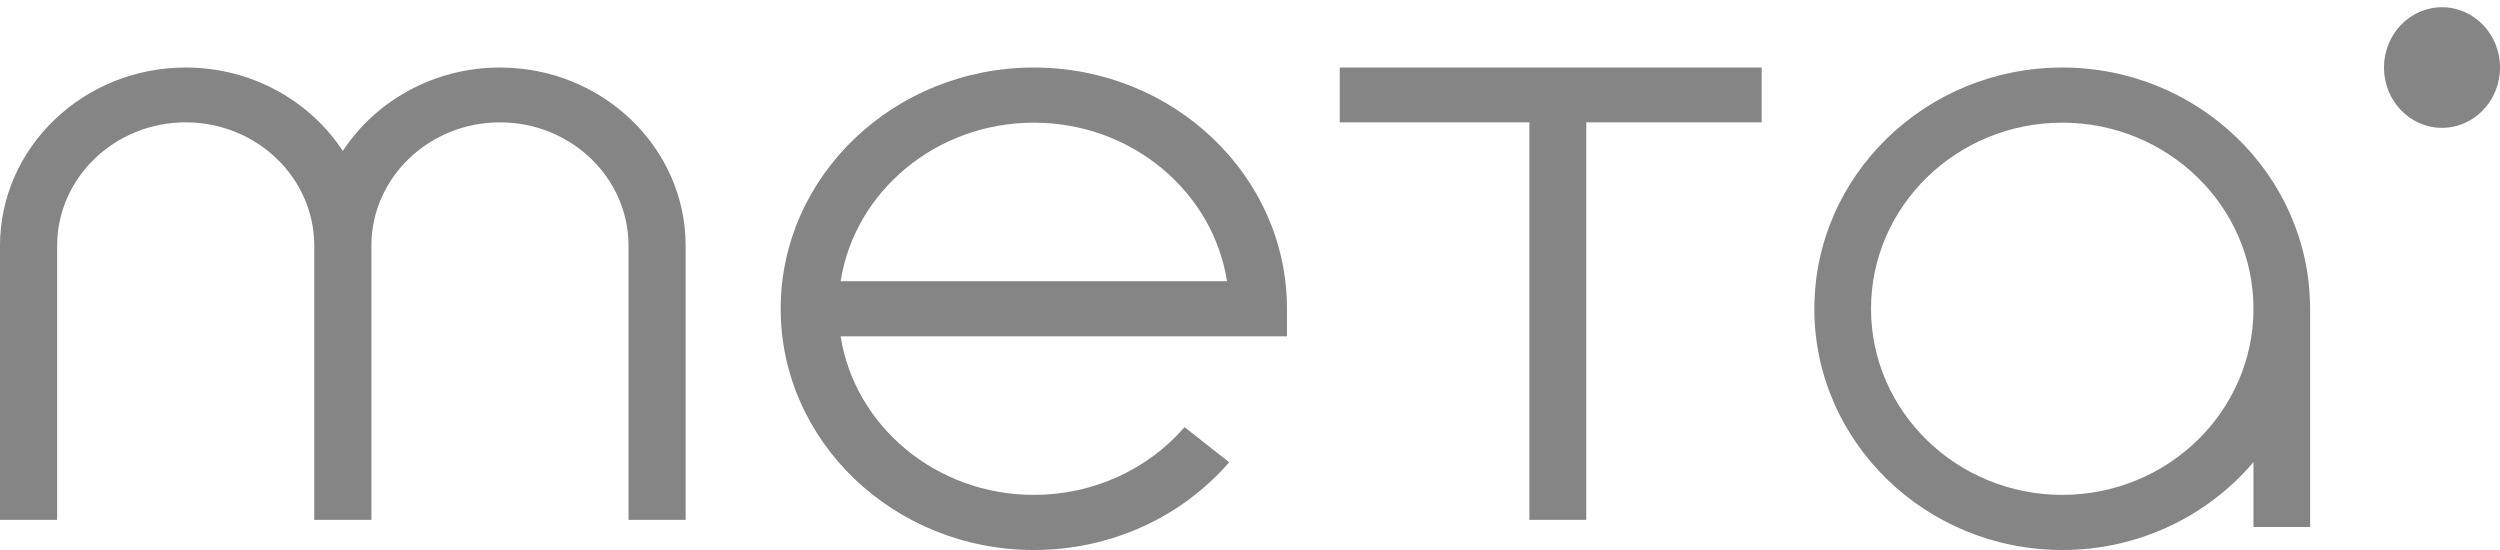 <svg width="100" height="22" viewBox="0 0 100 22" fill="none" xmlns="http://www.w3.org/2000/svg">
	<path d="M19.998 2.701C17.355 2.701 15.029 4.035 13.713 6.036C12.397 4.035 10.072 2.701 7.428 2.701C3.333 2.701 0 5.899 0 9.829V20.794H2.286V9.829C2.286 7.107 4.592 4.894 7.428 4.894C10.264 4.894 12.57 7.107 12.57 9.829V20.794H14.856V9.829C14.856 7.107 17.162 4.894 19.998 4.894C22.834 4.894 25.141 7.107 25.141 9.829V20.794H27.426V9.829C27.426 5.899 24.093 2.701 19.998 2.701Z" fill="#858585"/>
	<path d="M41.353 2.701C35.769 2.701 31.227 7.03 31.227 12.351C31.227 17.672 35.769 22 41.353 22C44.387 22 47.234 20.721 49.167 18.49L47.381 17.085C45.89 18.808 43.693 19.795 41.353 19.795C37.439 19.795 34.187 17.038 33.626 13.454H51.48V12.351C51.48 7.03 46.937 2.701 41.353 2.701ZM33.626 11.248C34.187 7.664 37.439 4.907 41.353 4.907C45.267 4.907 48.519 7.664 49.08 11.248H33.626Z" fill="#858585"/>
	<path d="M97.68 5.114C98.962 5.114 100.001 4.034 100.001 2.701C100.001 1.369 98.962 0.289 97.68 0.289C96.398 0.289 95.359 1.369 95.359 2.701C95.359 4.034 96.398 5.114 97.68 5.114Z" fill="#858585"/>
	<path d="M82.49 2.701C77.022 2.701 72.574 7.03 72.574 12.351C72.574 17.672 77.022 22 82.49 22C85.567 22 88.318 20.631 90.139 18.484V21.081H92.405V12.259H92.403C92.353 6.98 87.925 2.701 82.49 2.701ZM82.49 19.795C78.272 19.795 74.841 16.455 74.841 12.351C74.841 8.246 78.272 4.907 82.49 4.907C86.707 4.907 90.139 8.246 90.139 12.351C90.139 16.455 86.707 19.795 82.49 19.795Z" fill="#858585"/>
	<path d="M53.59 4.894H61.175V20.794H63.451V4.894H70.467V2.701H53.59V4.894Z" fill="#858585"/>
</svg>
